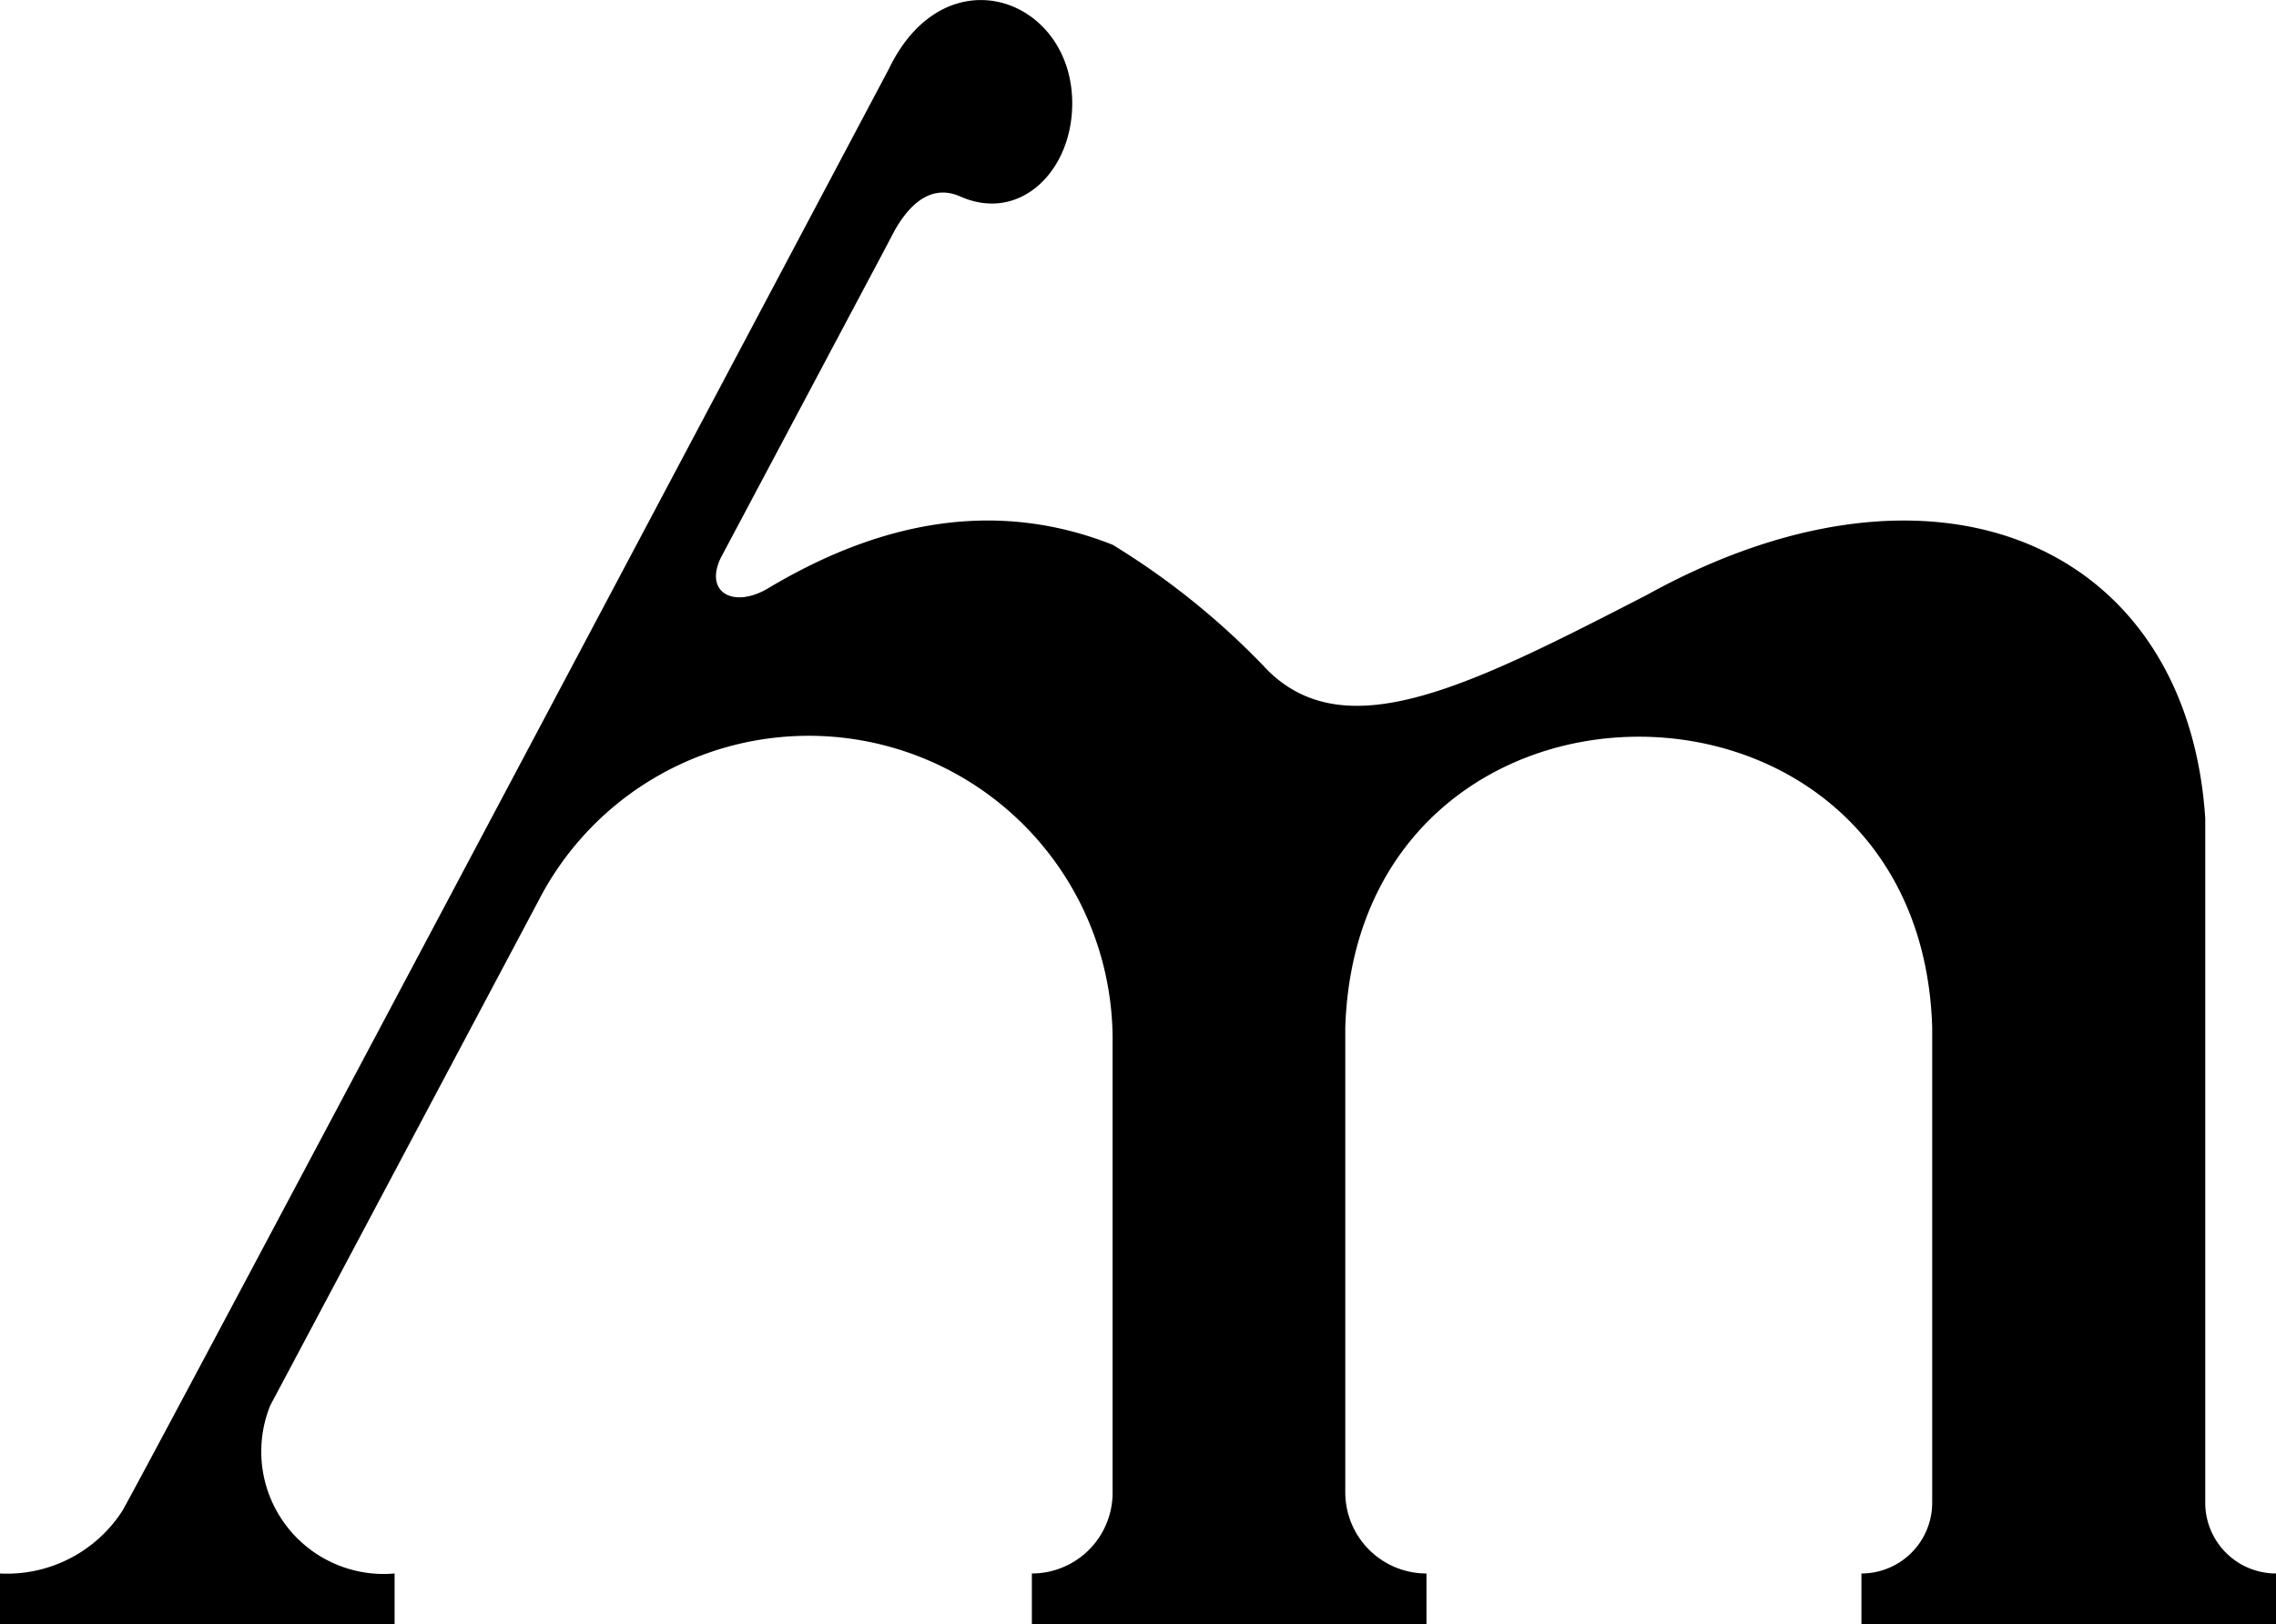 <svg xmlns="http://www.w3.org/2000/svg" id="Calque_1" data-name="Calque 1" viewBox="0 0 52.43 37.42"><path d="M32.86,36.25v1.17H23.77V36.25a1.86,1.86,0,0,0,1.86-1.86V23.9A7,7,0,0,0,12.4,20.76S6.43,32,6.23,32.37a2.82,2.82,0,0,0,2.86,3.88v1.17H0V36.25a3.16,3.16,0,0,0,2.81-1.43C3,34.56,20.48,1.58,20.48,1.58c1.3-2.69,4.22-1.62,4.22.8,0,1.57-1.21,2.75-2.57,2.15-.56-.25-1.07,0-1.51.76l-.29.55-3.72,7c-.4.81.29,1.19,1.09.71,2.76-1.65,5.4-2,7.93-1a17.39,17.39,0,0,1,3.58,2.9h0c1.82,1.79,4.66.35,8.72-1.74,6.74-3.73,12.46-1.1,12.87,5.14V34.62a1.63,1.63,0,0,0,1.63,1.63v1.17H42.88V36.25a1.63,1.63,0,0,0,1.63-1.63V23.67c-.27-8.92-13.23-8.94-13.52,0V34.39A1.87,1.87,0,0,0,32.86,36.25Z"></path></svg>